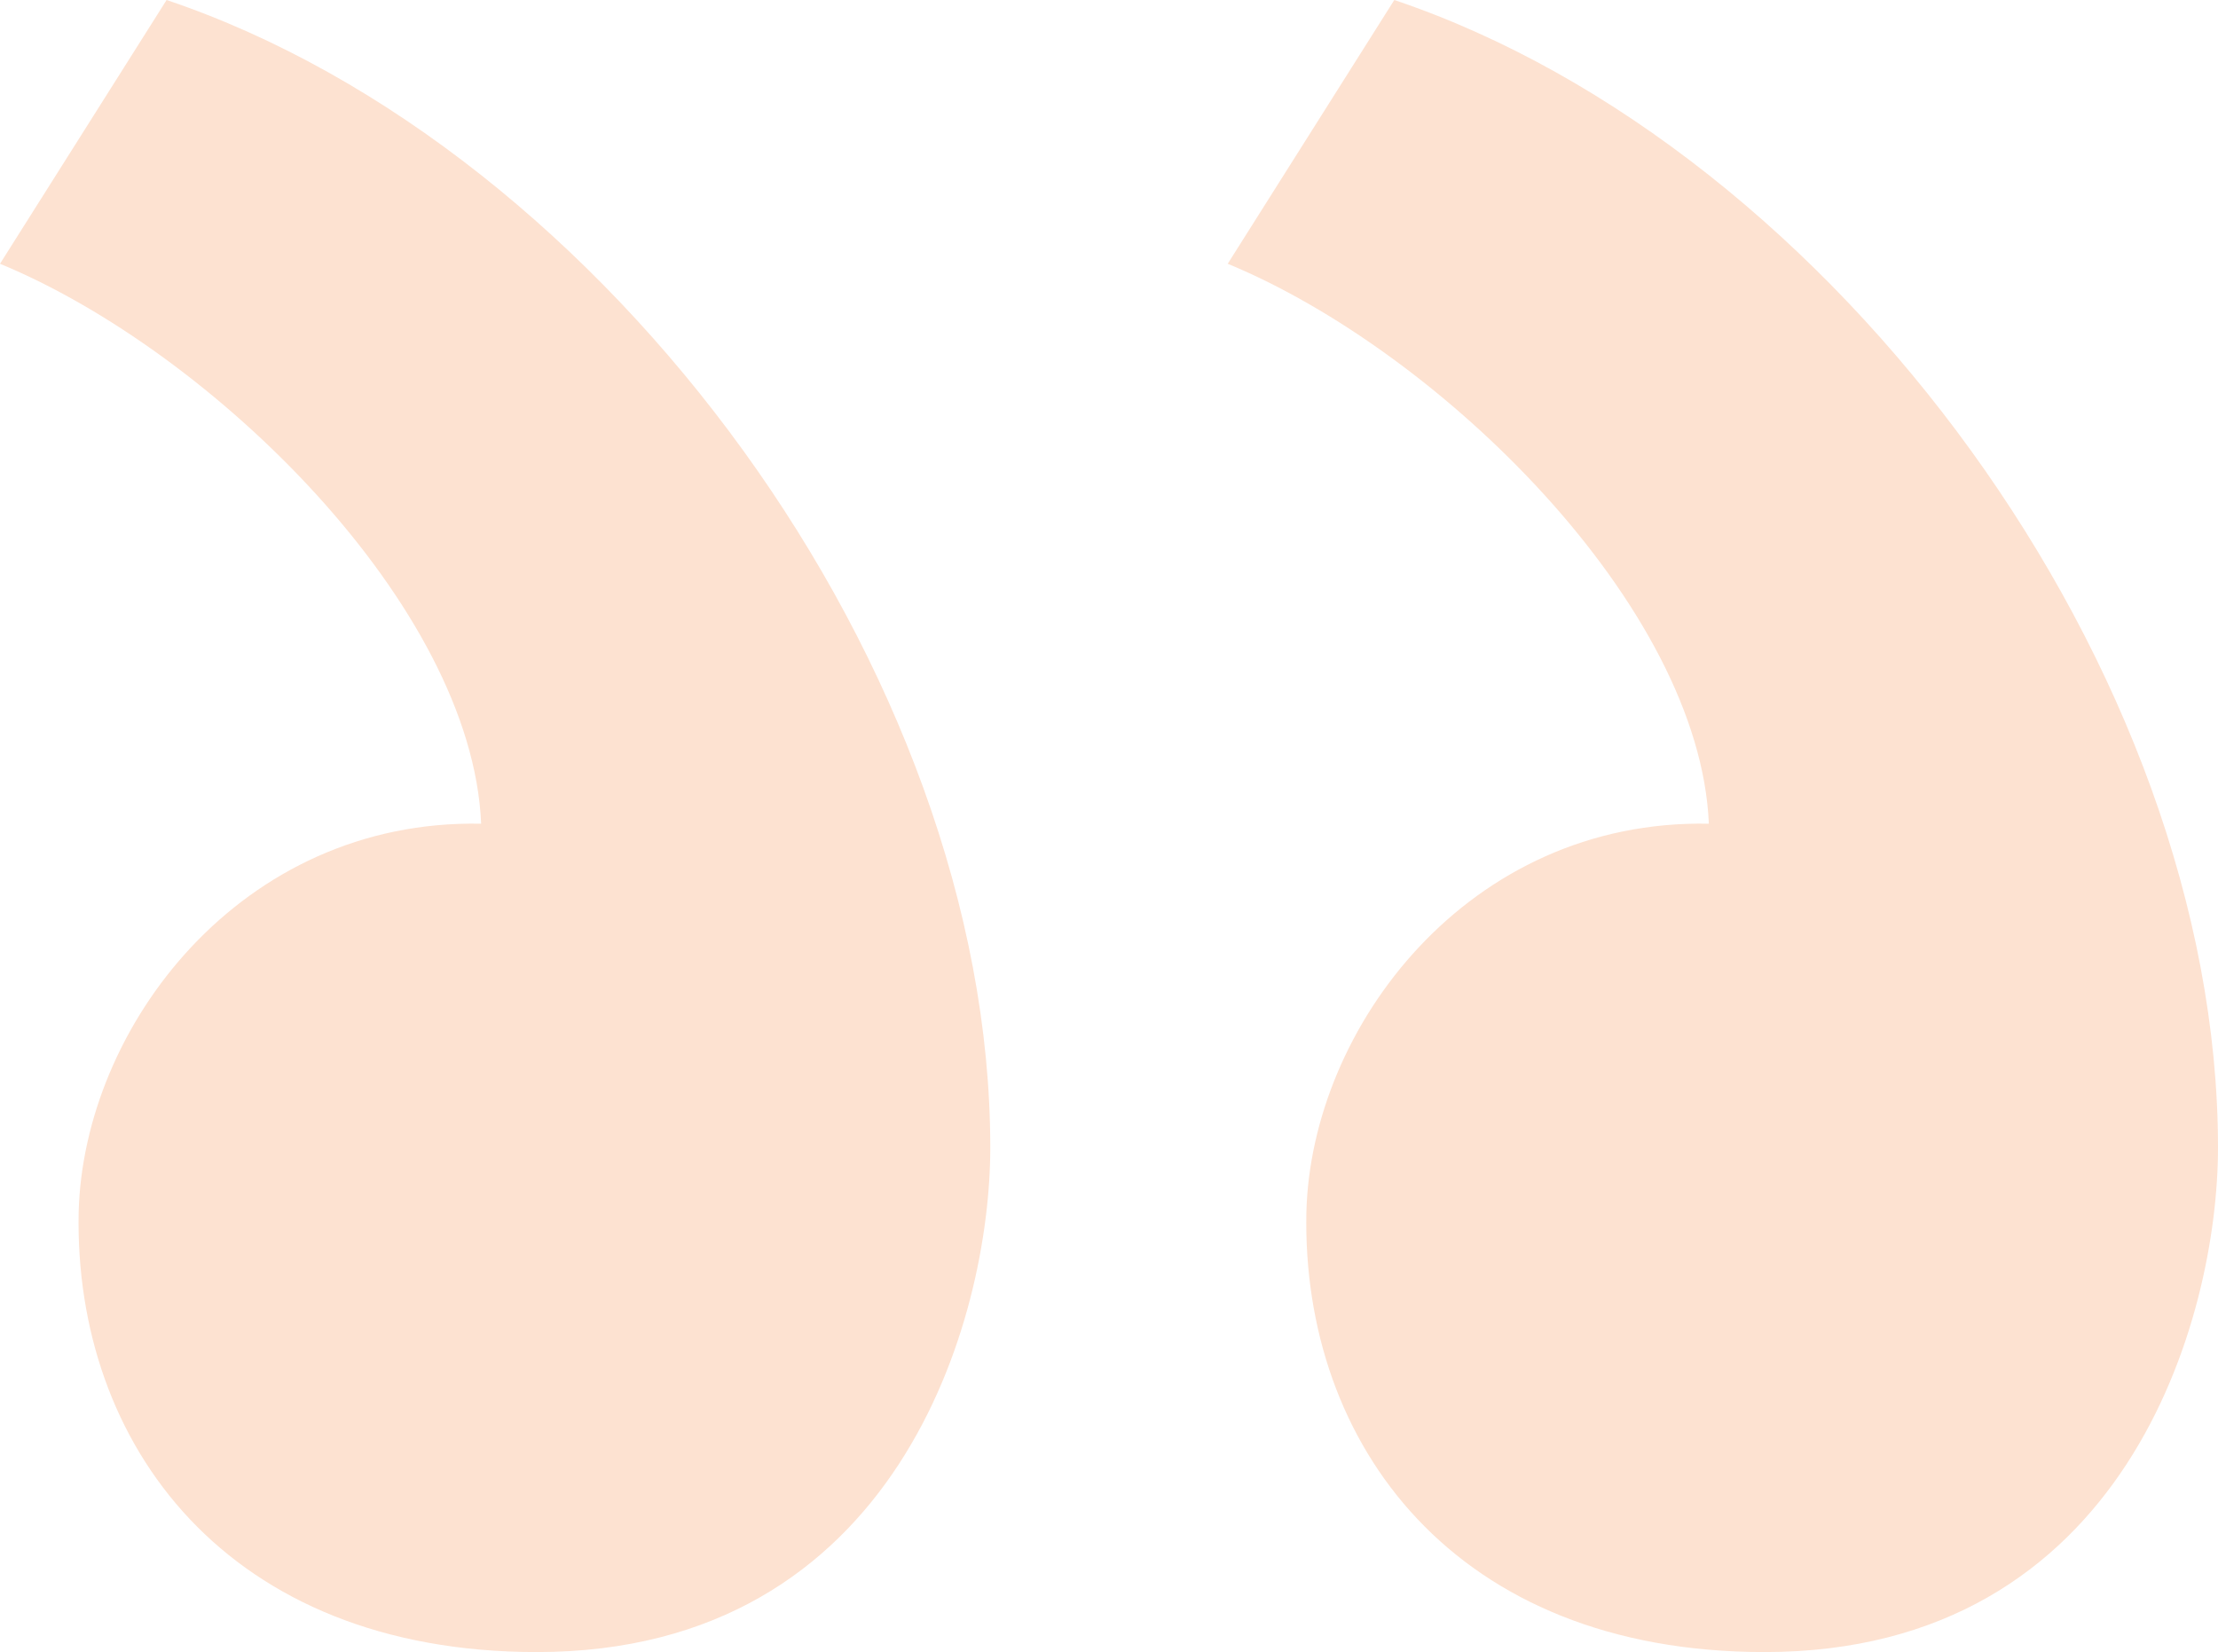 <svg xmlns="http://www.w3.org/2000/svg" width="65" height="48.414" viewBox="0 0 65 48.414">
  <g id="Groupe_4460" data-name="Groupe 4460" transform="translate(0 0)">
    <path id="Tracé_5189" data-name="Tracé 5189" d="M4.882,0C17.765,4.34,29.021,19.664,29.021,33.632c0,5.018-2.712,14.782-13.29,14.782-9.086,0-13.561-6.1-13.426-12.883C2.441,30.106,7.052,24,14.1,24.139,13.832,17.765,6.238,10.307,0,7.73Z" transform="translate(35.979 0)" fill="#fde2d1"/>
    <path id="Tracé_5190" data-name="Tracé 5190" d="M4.882,0C17.765,4.34,29.021,19.664,29.021,33.632c0,5.018-2.712,14.782-13.29,14.782-9.086,0-13.561-6.1-13.426-12.883C2.441,30.106,7.052,24,14.1,24.139,13.832,17.765,6.238,10.307,0,7.73Z" transform="translate(0 0)" fill="#fde2d1"/>
  </g>
</svg>
